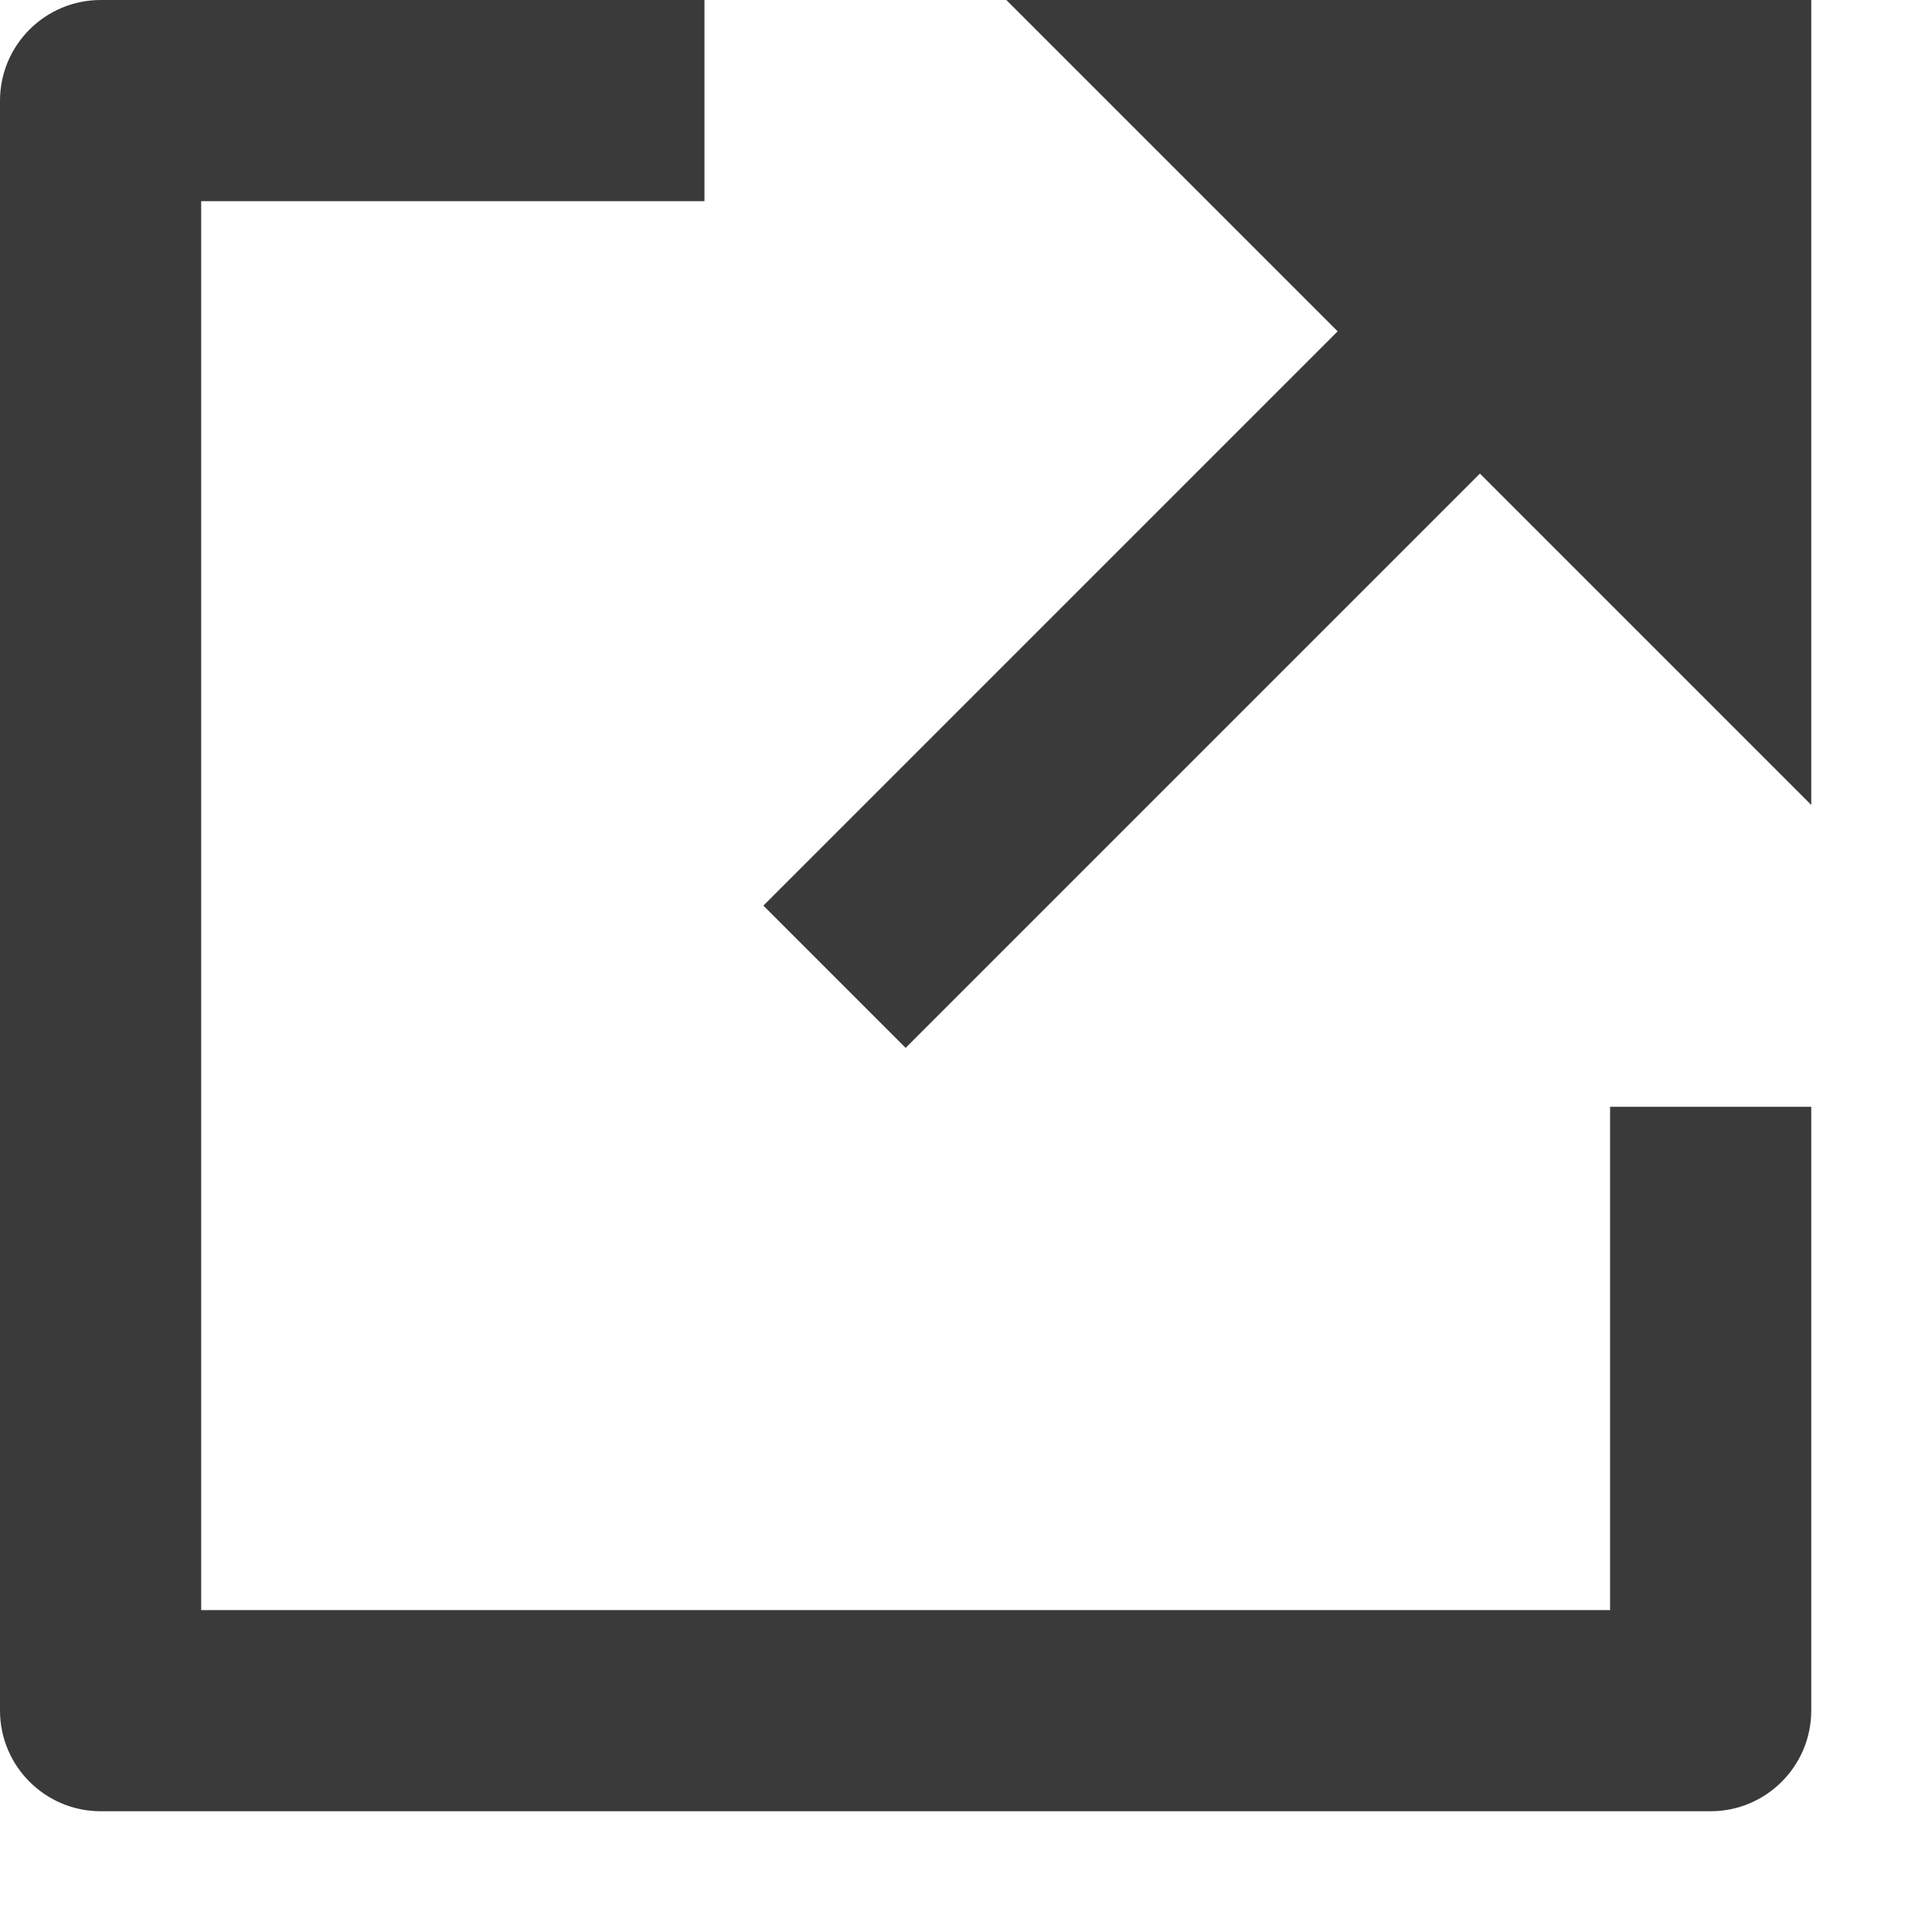 <?xml version="1.0" encoding="utf-8"?>
<svg xmlns="http://www.w3.org/2000/svg" fill="none" height="100%" overflow="visible" preserveAspectRatio="none" style="display: block;" viewBox="0 0 8 8" width="100%">
<path d="M2.917 0V0.833H0.833V6.667H6.667V4.583H7.5V7.083C7.5 7.313 7.313 7.5 7.083 7.5H0.417C0.187 7.5 0 7.313 0 7.083V0.417C0 0.187 0.187 0 0.417 0H2.917ZM6.128 1.961L3.75 4.339L3.161 3.75L5.539 1.372L4.167 0H7.5V3.333L6.128 1.961Z" fill="#3A3A3A" id="Vector"/>
</svg>